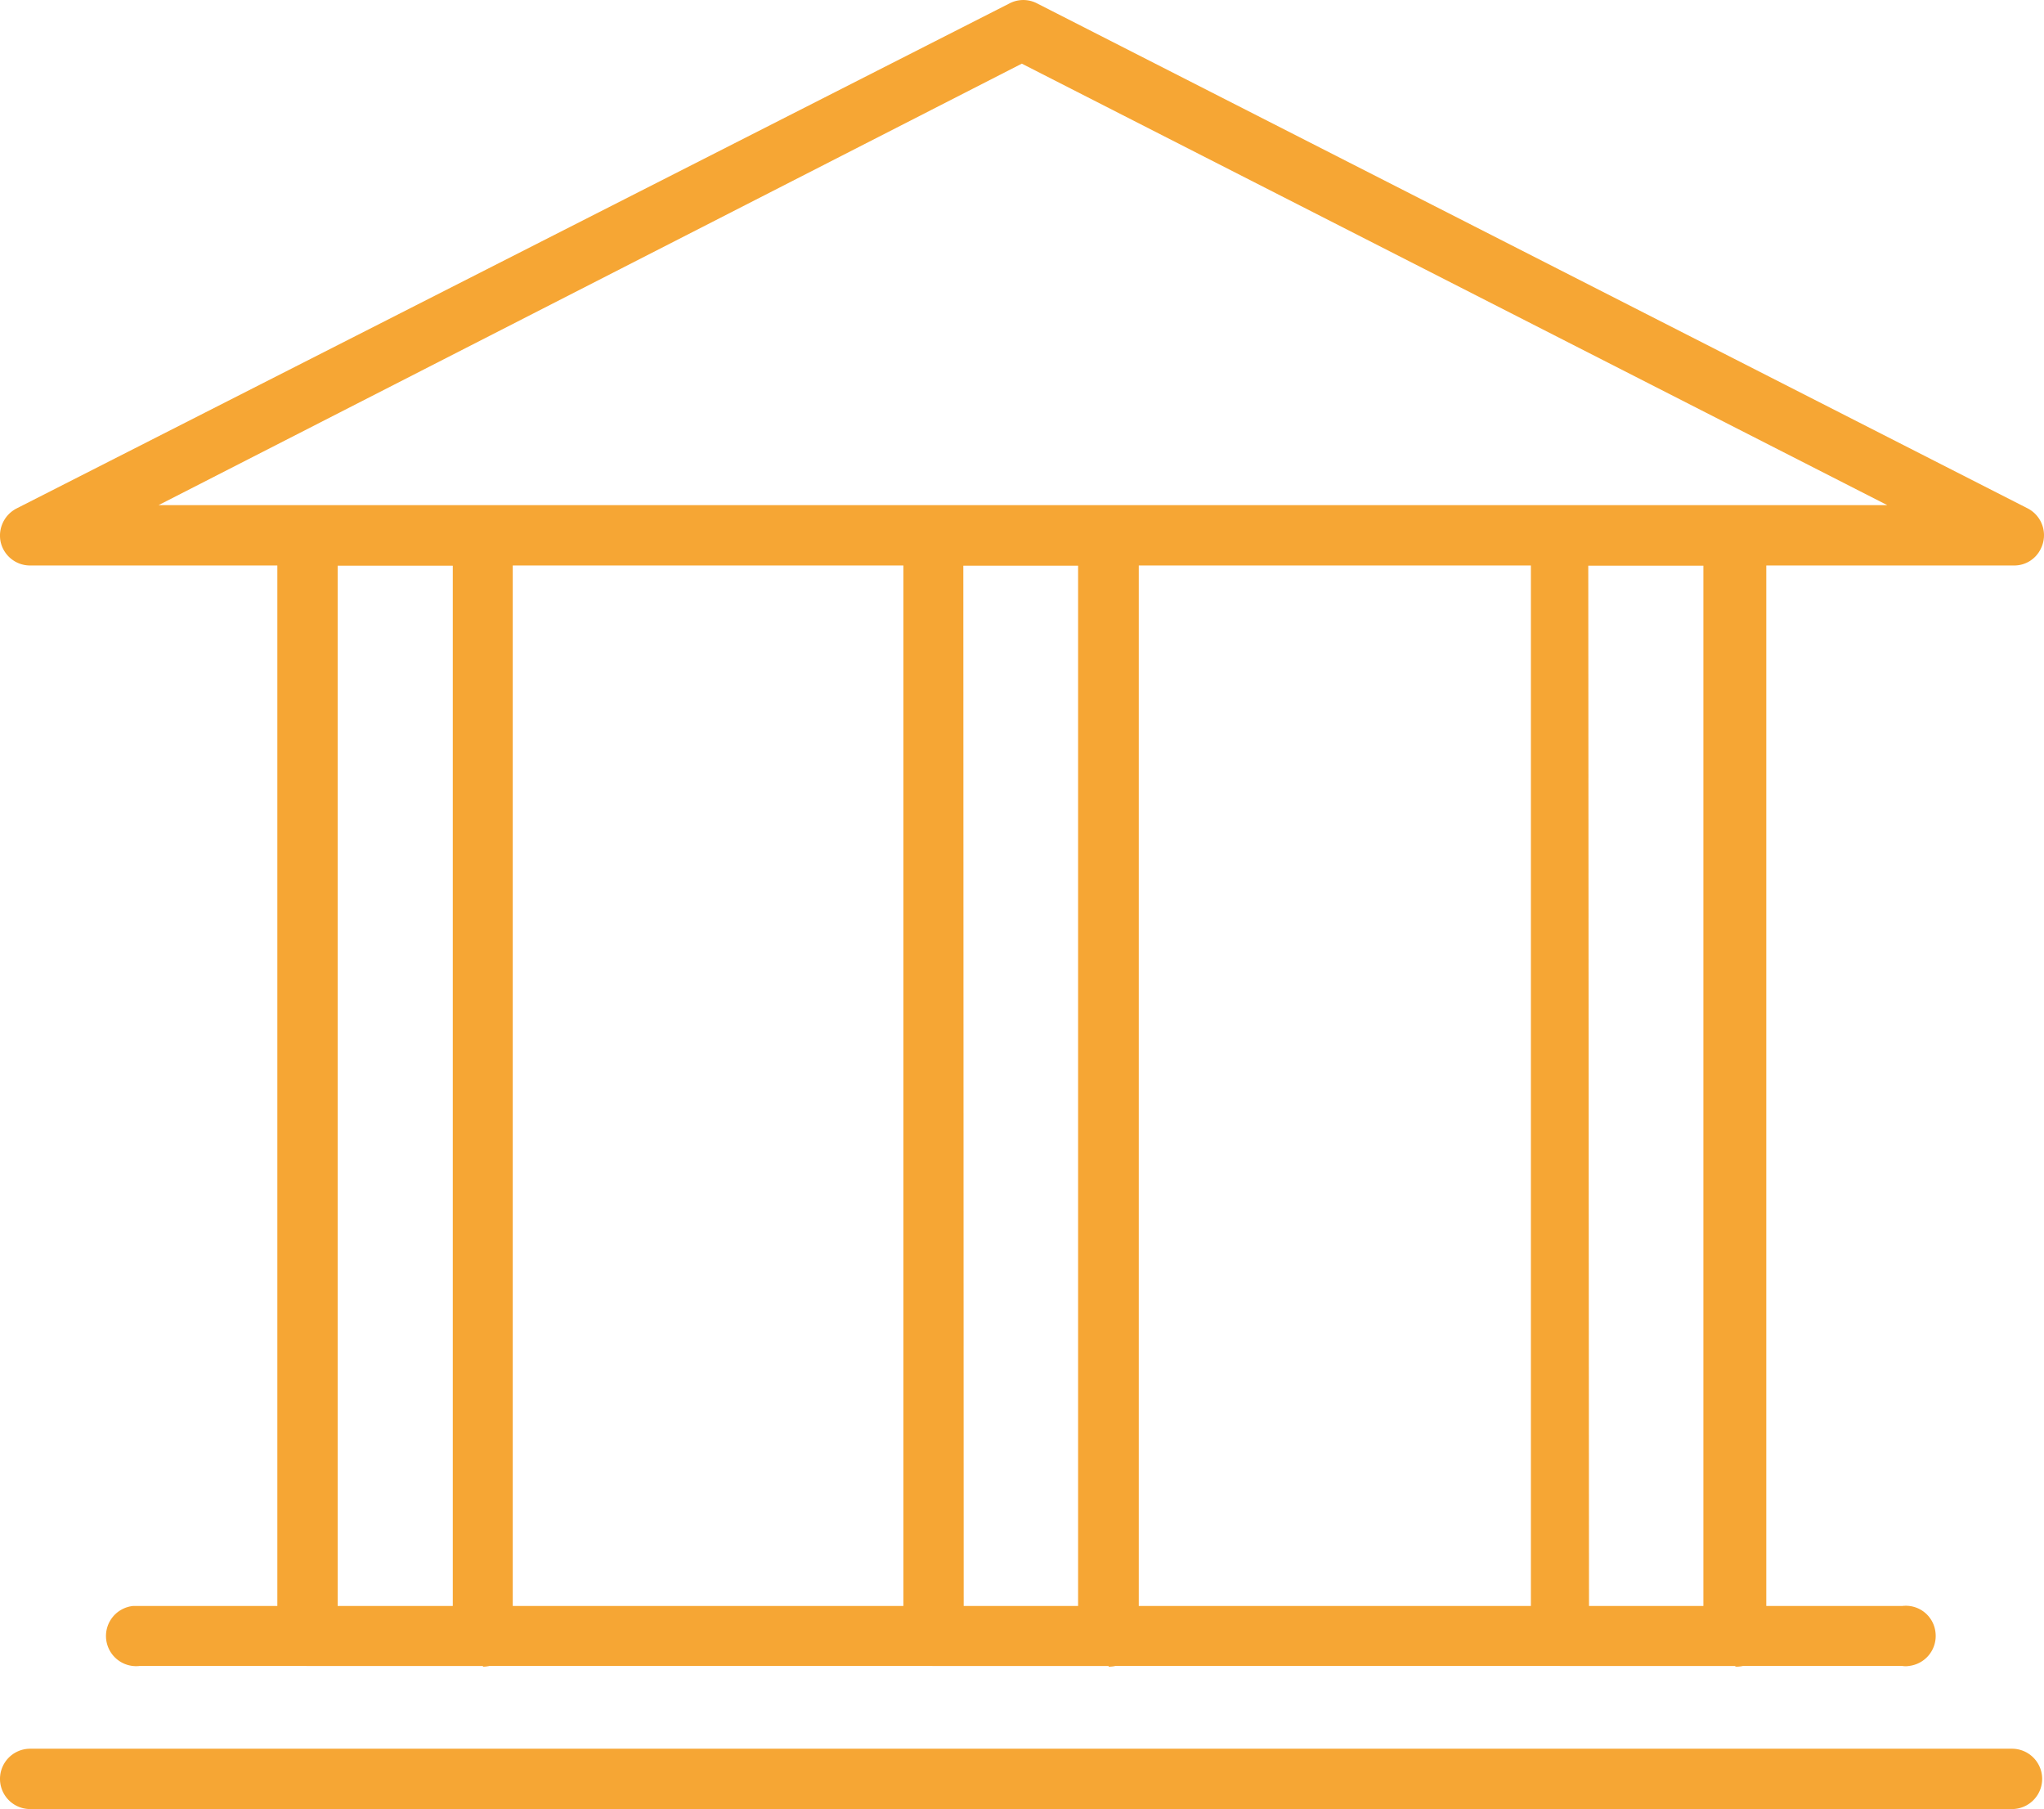 <svg xmlns="http://www.w3.org/2000/svg" viewBox="0 0 55.57 49.17"><defs><style>.a{opacity:0.9;}.b{fill:#f59c1e;}</style></defs><g class="a"><path class="b" d="M377.39,240.8H323.51a.82.82,0,0,1-.8-.63.83.83,0,0,1,.43-.92l27-13.73a.81.81,0,0,1,.74,0l26.94,13.73a.82.82,0,0,1,.35,1.1.8.8,0,0,1-.72.45M327,239.16H374l-23.53-12Z" transform="translate(-322.69 -225.43)"/><path class="b" d="M377.39,274.6H323.51a.82.82,0,0,1,0-1.64h53.88a.82.82,0,1,1,0,1.64" transform="translate(-322.69 -225.43)"/><path class="b" d="M374.41,270.71H326.49a.82.82,0,1,1-.18-1.63h48.1a.81.81,0,0,1,.9.72.82.82,0,0,1-.72.91.54.54,0,0,1-.18,0" transform="translate(-322.69 -225.43)"/><path class="b" d="M335.82,270.71h-4.77a.82.82,0,0,1-.82-.82h0V240a.82.82,0,0,1,.82-.82h4.77a.82.82,0,0,1,.81.82v29.91a.82.82,0,0,1-.81.82m-3.95-1.63H335V240.8h-3.13Z" transform="translate(-322.69 -225.43)"/><path class="b" d="M352.83,270.71h-4.76a.82.82,0,0,1-.82-.82h0V240a.82.82,0,0,1,.82-.82h4.76a.82.82,0,0,1,.82.82h0v29.91a.82.82,0,0,1-.82.82h0m-3.94-1.63H352V240.8h-3.12Z" transform="translate(-322.69 -225.43)"/><path class="b" d="M369.85,270.71h-4.72a.82.82,0,0,1-.82-.82h0V240a.82.82,0,0,1,.82-.82h4.76a.82.82,0,0,1,.82.82h0v29.91a.82.82,0,0,1-.82.82h0m-4-1.63H369V240.8h-3.13Z" transform="translate(-322.69 -225.43)"/></g></svg>